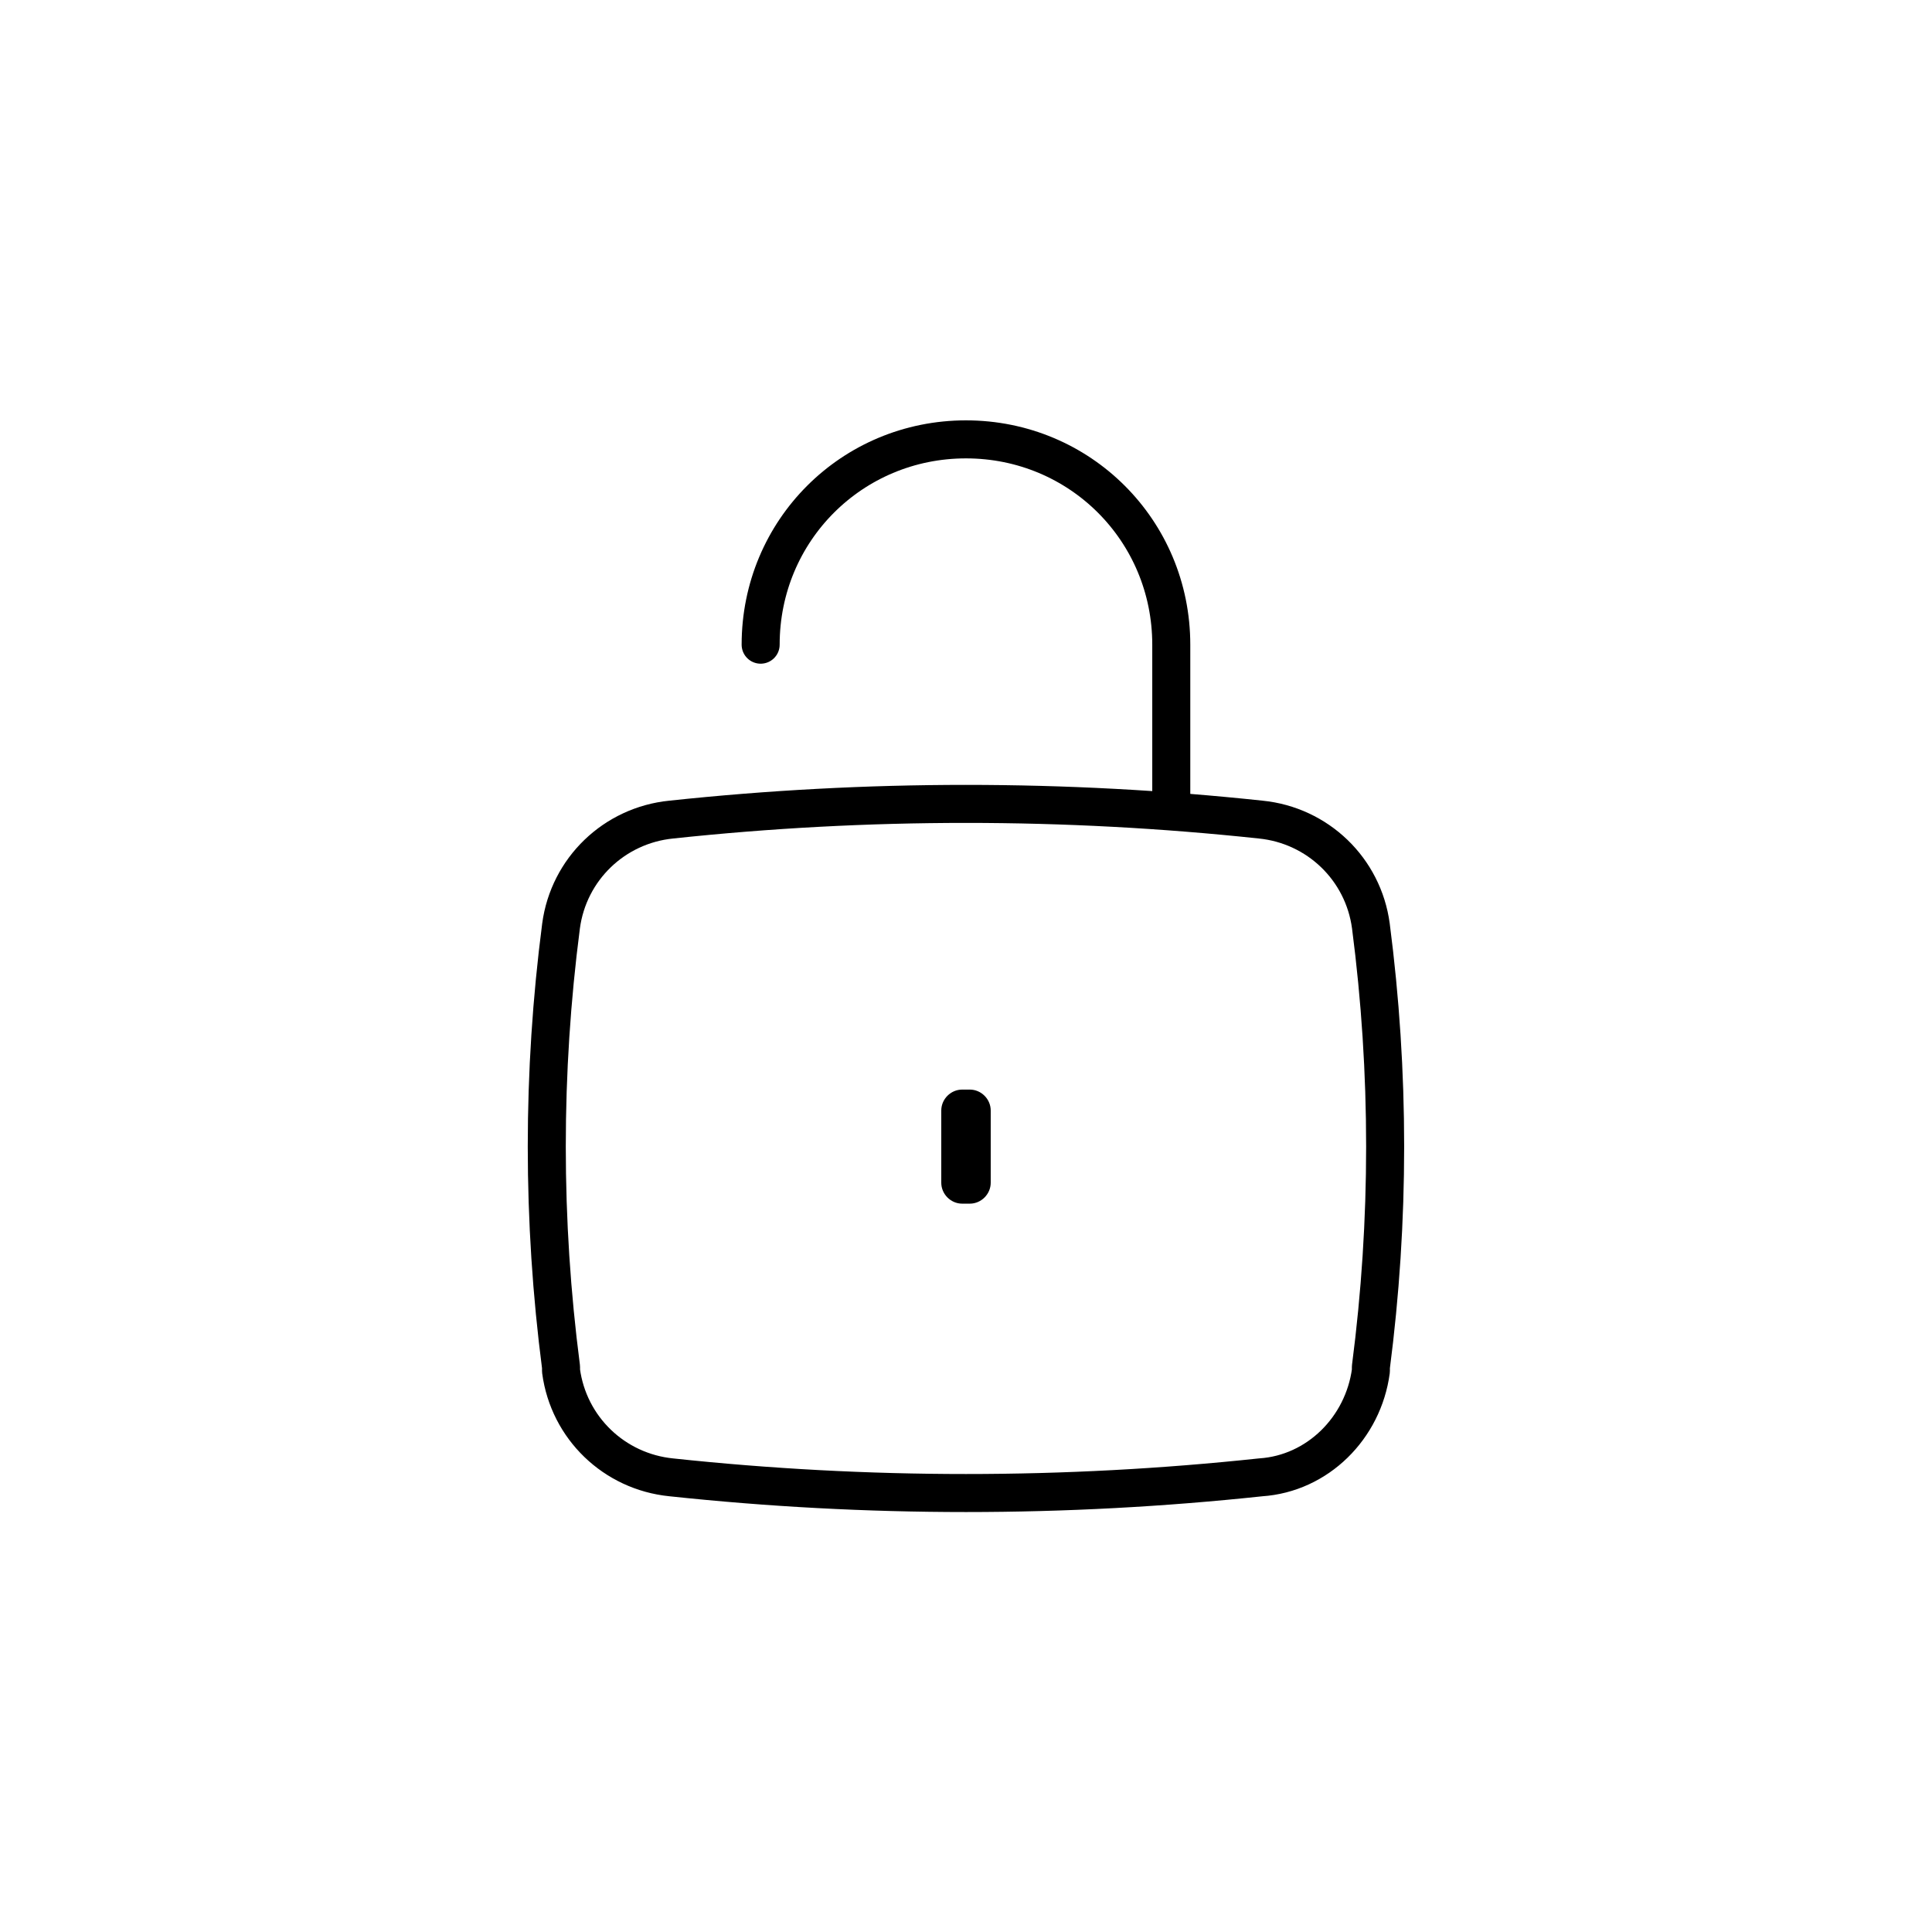 <?xml version="1.0" encoding="UTF-8"?>
<!-- Uploaded to: SVG Repo, www.svgrepo.com, Generator: SVG Repo Mixer Tools -->
<svg width="800px" height="800px" version="1.1" viewBox="144 144 512 512" xmlns="http://www.w3.org/2000/svg">
 <path transform="matrix(5.038 0 0 5.038 148.09 148.09)" d="m65.5 76.9c-10.3 1.1-20.7 1.1-31 0-3-0.3-5.4-2.6-5.8-5.6v-0.2c-1-7.7-1-15.5 0-23.2 0.4-3 2.8-5.3 5.8-5.6 10.3-1.1 20.7-1.1 31 0 3 0.3 5.4 2.6 5.8 5.6 1 7.7 1 15.5 0 23.2v0.2c-0.401 3.001-2.8 5.4-5.8 5.6z" fill="none" stroke="#000000" stroke-linejoin="round" stroke-width="2"/>
 <path transform="matrix(5.038 0 0 5.038 148.09 148.09)" d="m39.2 33.1c0-6 4.8-10.8 10.8-10.8 6 0 10.8 4.8 10.8 10.8v8.7" fill="none" stroke="#000000" stroke-linecap="round" stroke-linejoin="round" stroke-width="2"/>
 <path d="m398.99 432.75h2.016c3.023 0 5.543 2.519 5.543 5.543v19.145c0 3.023-2.519 5.543-5.543 5.543h-2.016c-3.023 0-5.543-2.519-5.543-5.543v-19.145c0-3.023 2.519-5.543 5.543-5.543z"/>
</svg>